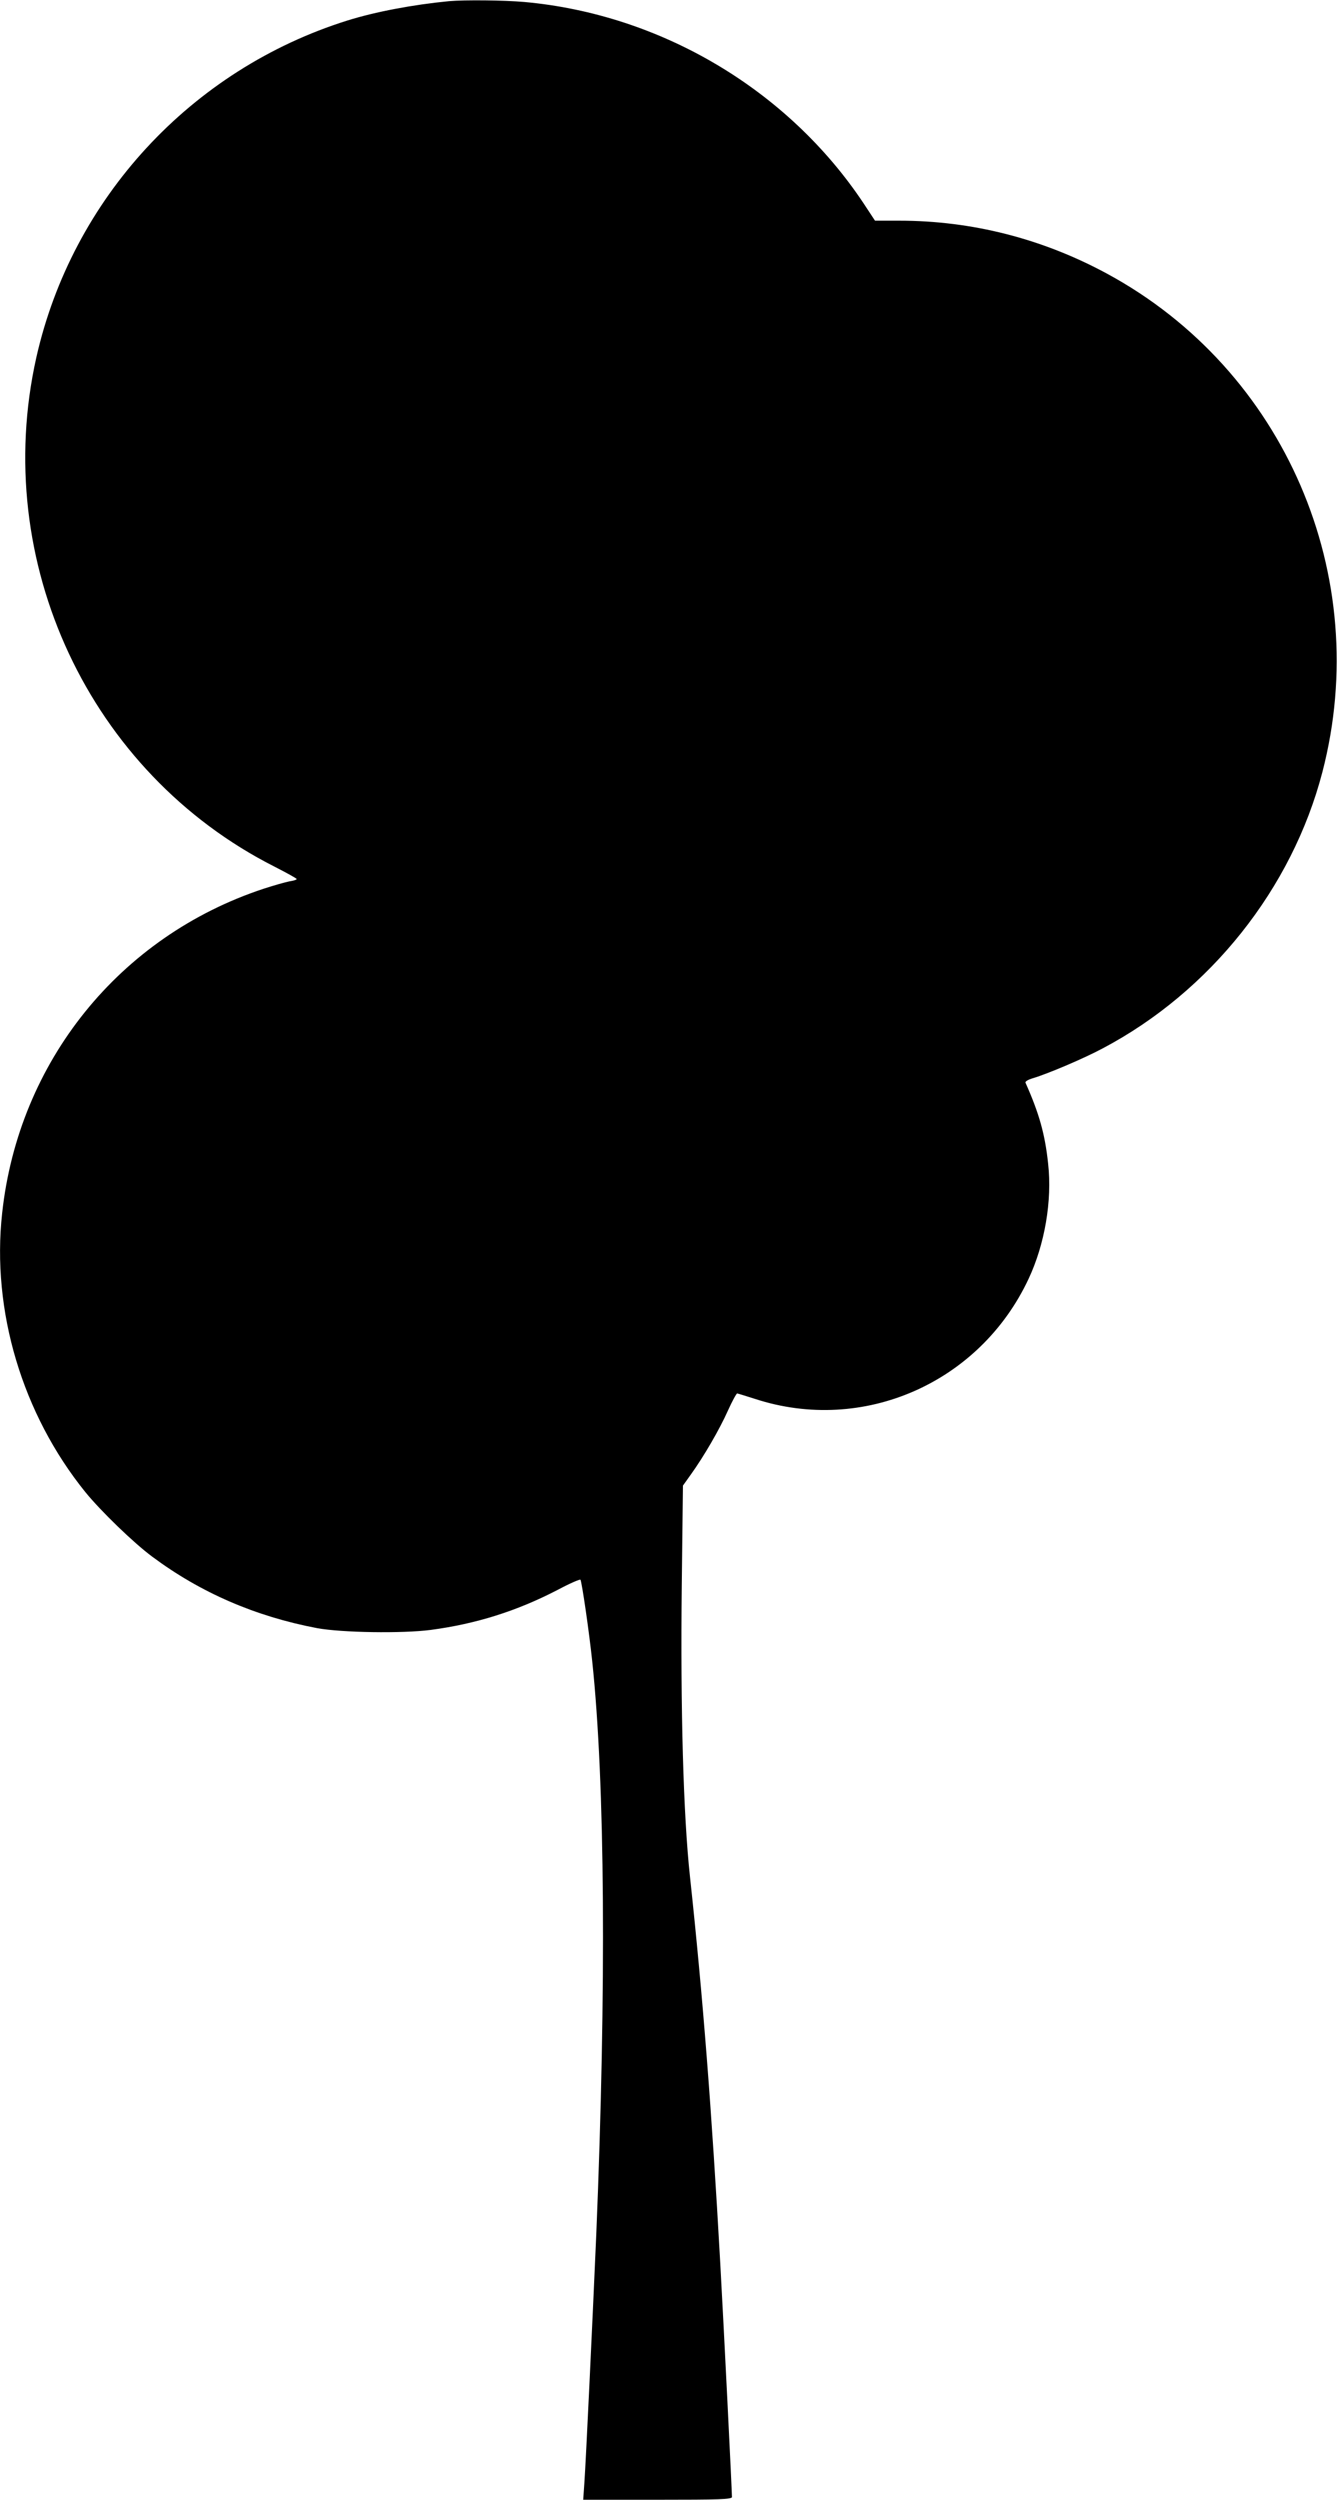 <?xml version="1.0" standalone="no"?>
<!DOCTYPE svg PUBLIC "-//W3C//DTD SVG 20010904//EN"
 "http://www.w3.org/TR/2001/REC-SVG-20010904/DTD/svg10.dtd">
<svg version="1.0" xmlns="http://www.w3.org/2000/svg"
 width="685pt" height="1280pt" viewBox="0 0 685 1280"
 preserveAspectRatio="xMidYMid meet">
<g transform="translate(0,1280) scale(0.1,-0.1)"
fill="#000000" stroke="none">
<path d="M2300 12794 c-184 -18 -376 -54 -520 -99 -801 -251 -1411 -912 -1594
-1726 -234 -1045 272 -2126 1219 -2606 63 -32 115 -61 115 -64 0 -4 -17 -9
-37 -12 -21 -4 -81 -21 -133 -38 -738 -244 -1255 -885 -1339 -1661 -55 -500
103 -1028 426 -1428 78 -96 247 -260 343 -331 247 -184 528 -306 845 -366 125
-23 436 -28 582 -9 232 31 440 96 650 205 62 33 115 56 117 52 7 -11 45 -271
60 -416 66 -621 73 -1673 21 -2935 -20 -461 -53 -1158 -61 -1273 l-6 -87 381
0 c317 0 381 2 381 14 0 35 -42 878 -60 1201 -44 784 -88 1353 -155 1976 -34
313 -49 854 -42 1493 l6 509 40 56 c67 93 148 233 190 327 22 49 44 89 48 89
4 -1 45 -13 91 -28 554 -181 1152 81 1402 615 83 177 121 400 100 589 -16 152
-46 258 -116 415 -3 6 14 16 38 23 77 23 261 101 358 153 551 291 970 819
1125 1414 262 1006 -194 2060 -1102 2552 -332 180 -694 272 -1066 272 l-124 0
-58 88 c-387 582 -1039 969 -1740 1032 -102 9 -304 11 -385 4z"/>
</g>
</svg>
